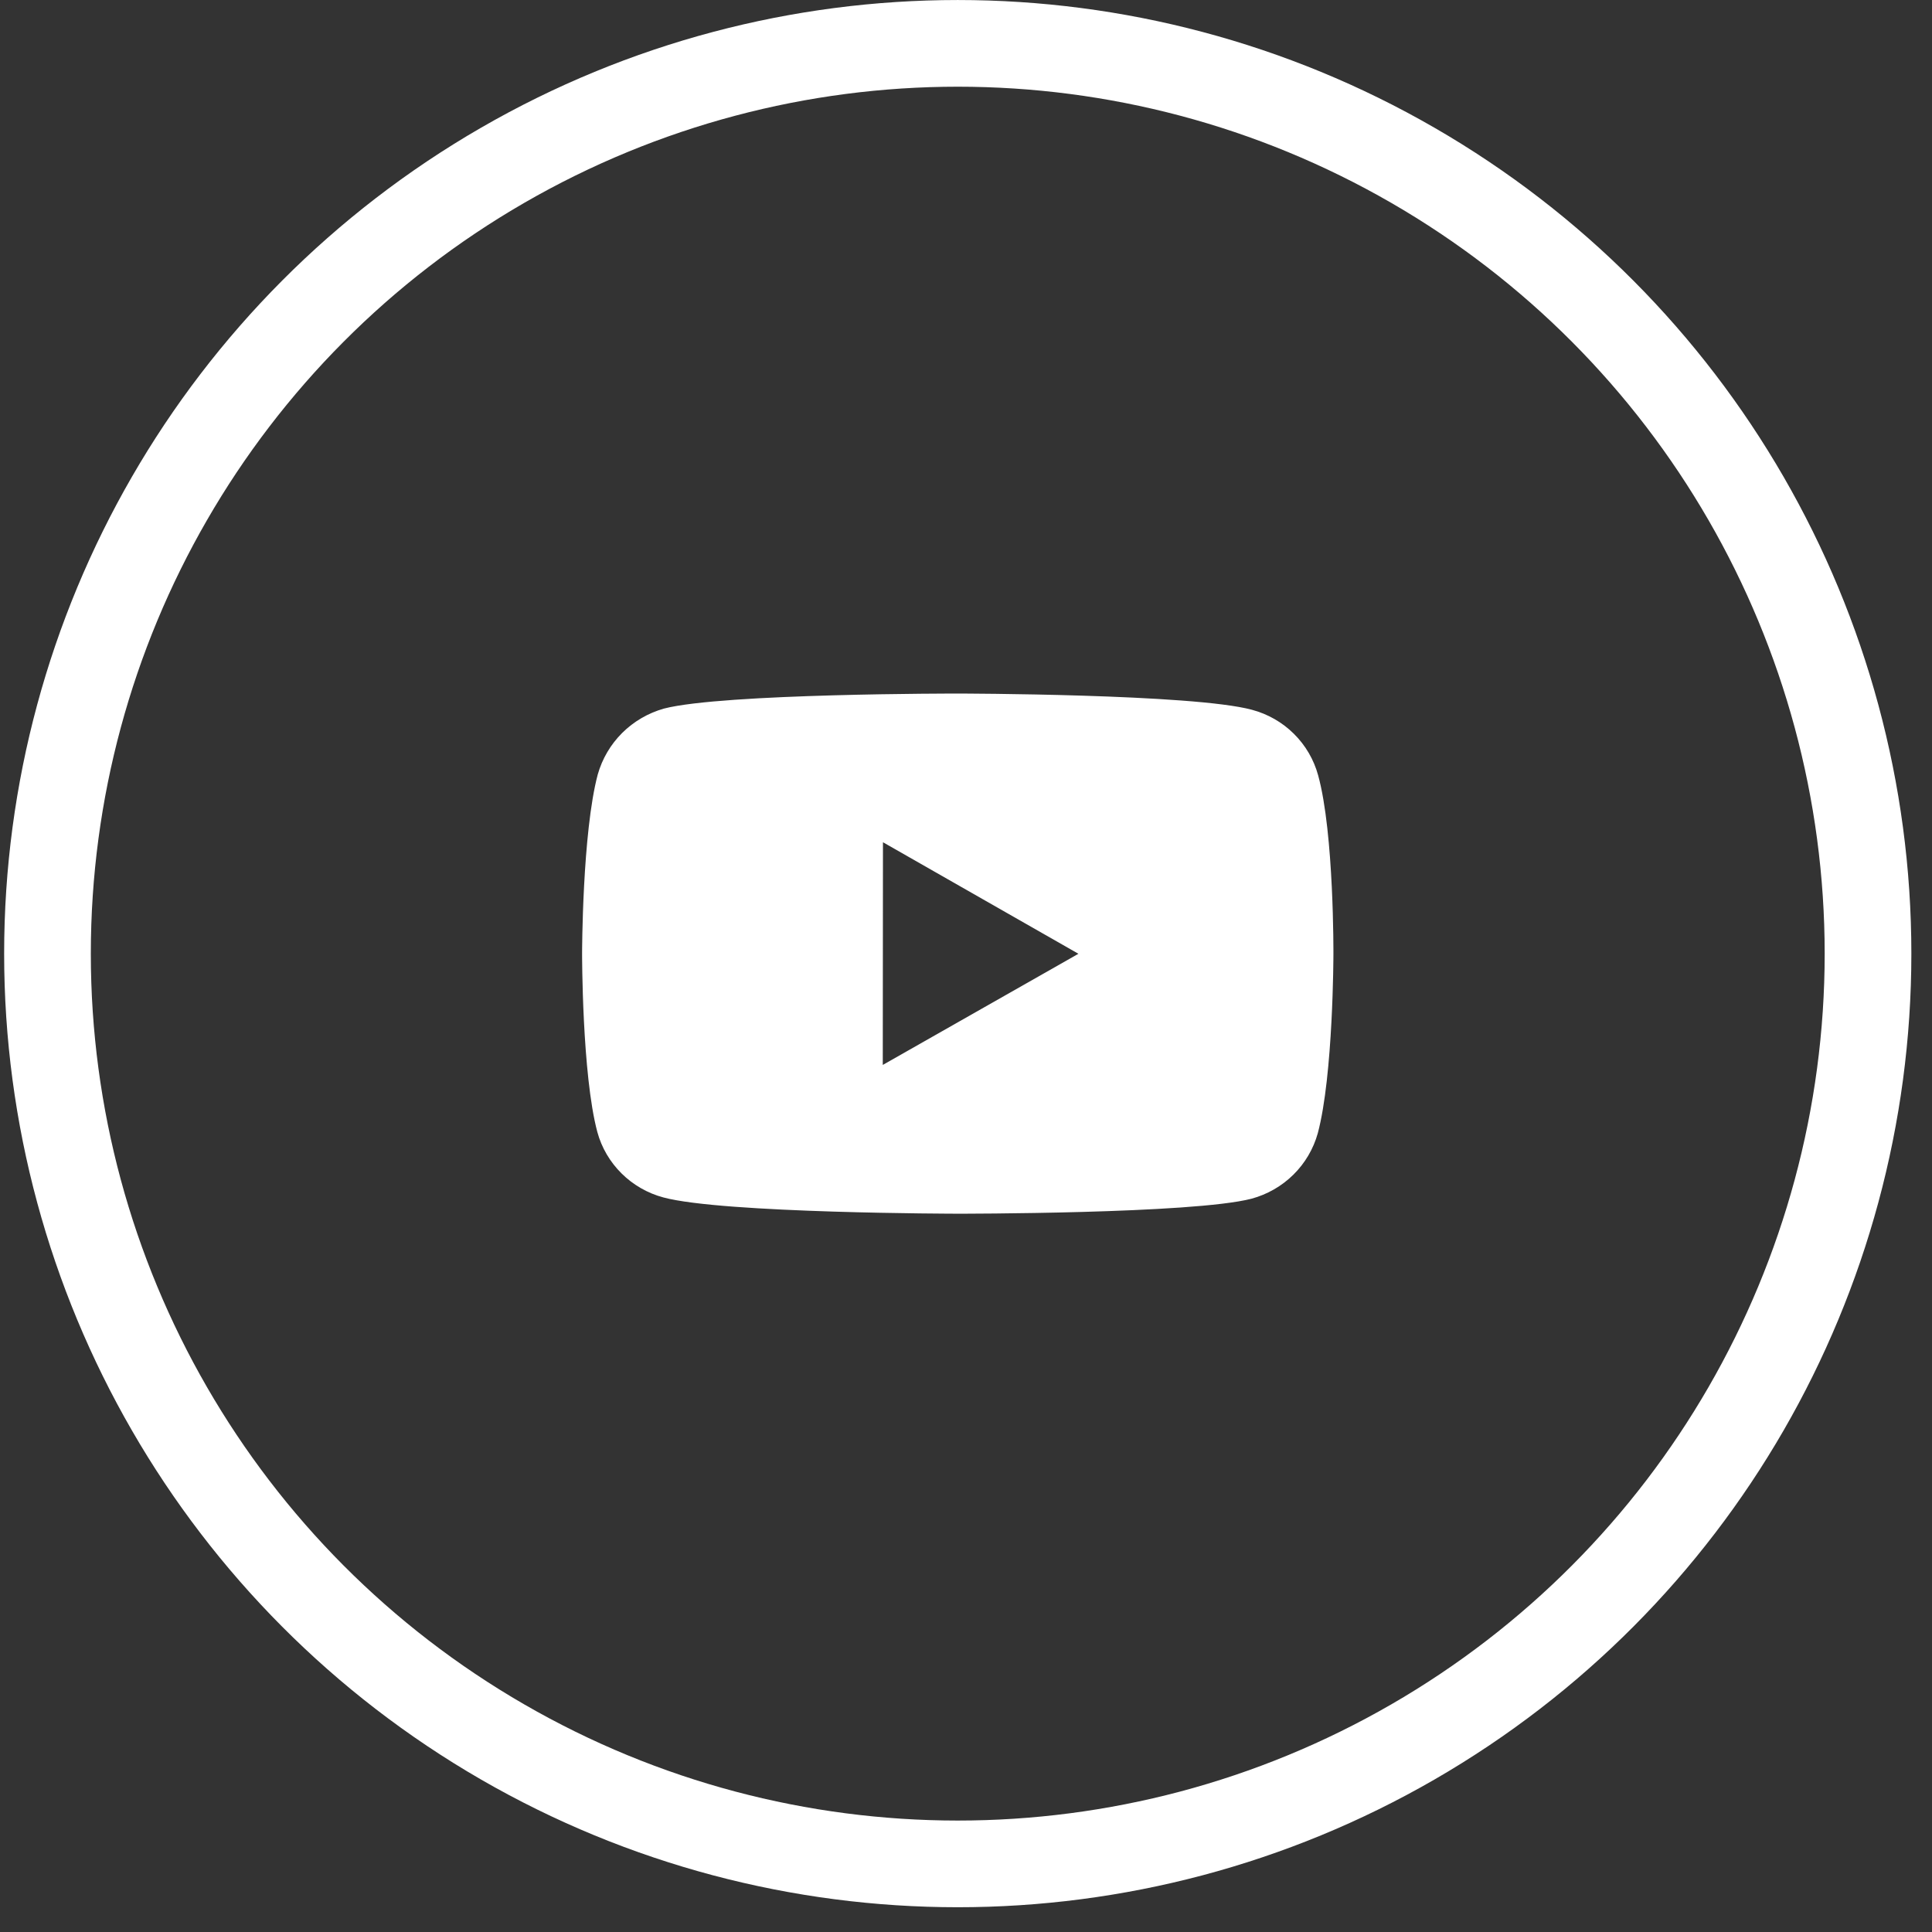 <svg width="52" height="52" viewBox="0 0 52 52" fill="none" xmlns="http://www.w3.org/2000/svg">
<rect x="0" y="0" width="52" height="52" fill="#333333" stroke="none"/>
<circle cx="25.778" cy="25.667" r="24.5" stroke="white" stroke-width="2.333"/>
<path d="M35.478 20.868C35.363 20.446 35.138 20.06 34.826 19.751C34.514 19.441 34.124 19.218 33.697 19.104C32.115 18.674 25.785 18.667 25.785 18.667C25.785 18.667 19.456 18.66 17.872 19.071C17.446 19.191 17.058 19.417 16.745 19.728C16.433 20.039 16.207 20.425 16.088 20.847C15.671 22.412 15.667 25.657 15.667 25.657C15.667 25.657 15.663 28.918 16.077 30.467C16.309 31.323 16.991 32 17.858 32.23C19.457 32.66 25.77 32.667 25.77 32.667C25.77 32.667 32.1 32.674 33.682 32.264C34.109 32.149 34.498 31.926 34.811 31.617C35.124 31.309 35.35 30.924 35.468 30.503C35.886 28.939 35.889 25.695 35.889 25.695C35.889 25.695 35.909 22.433 35.478 20.868ZM23.76 28.663L23.765 22.669L29.026 25.671L23.76 28.663Z" fill="white"/>
</svg>
